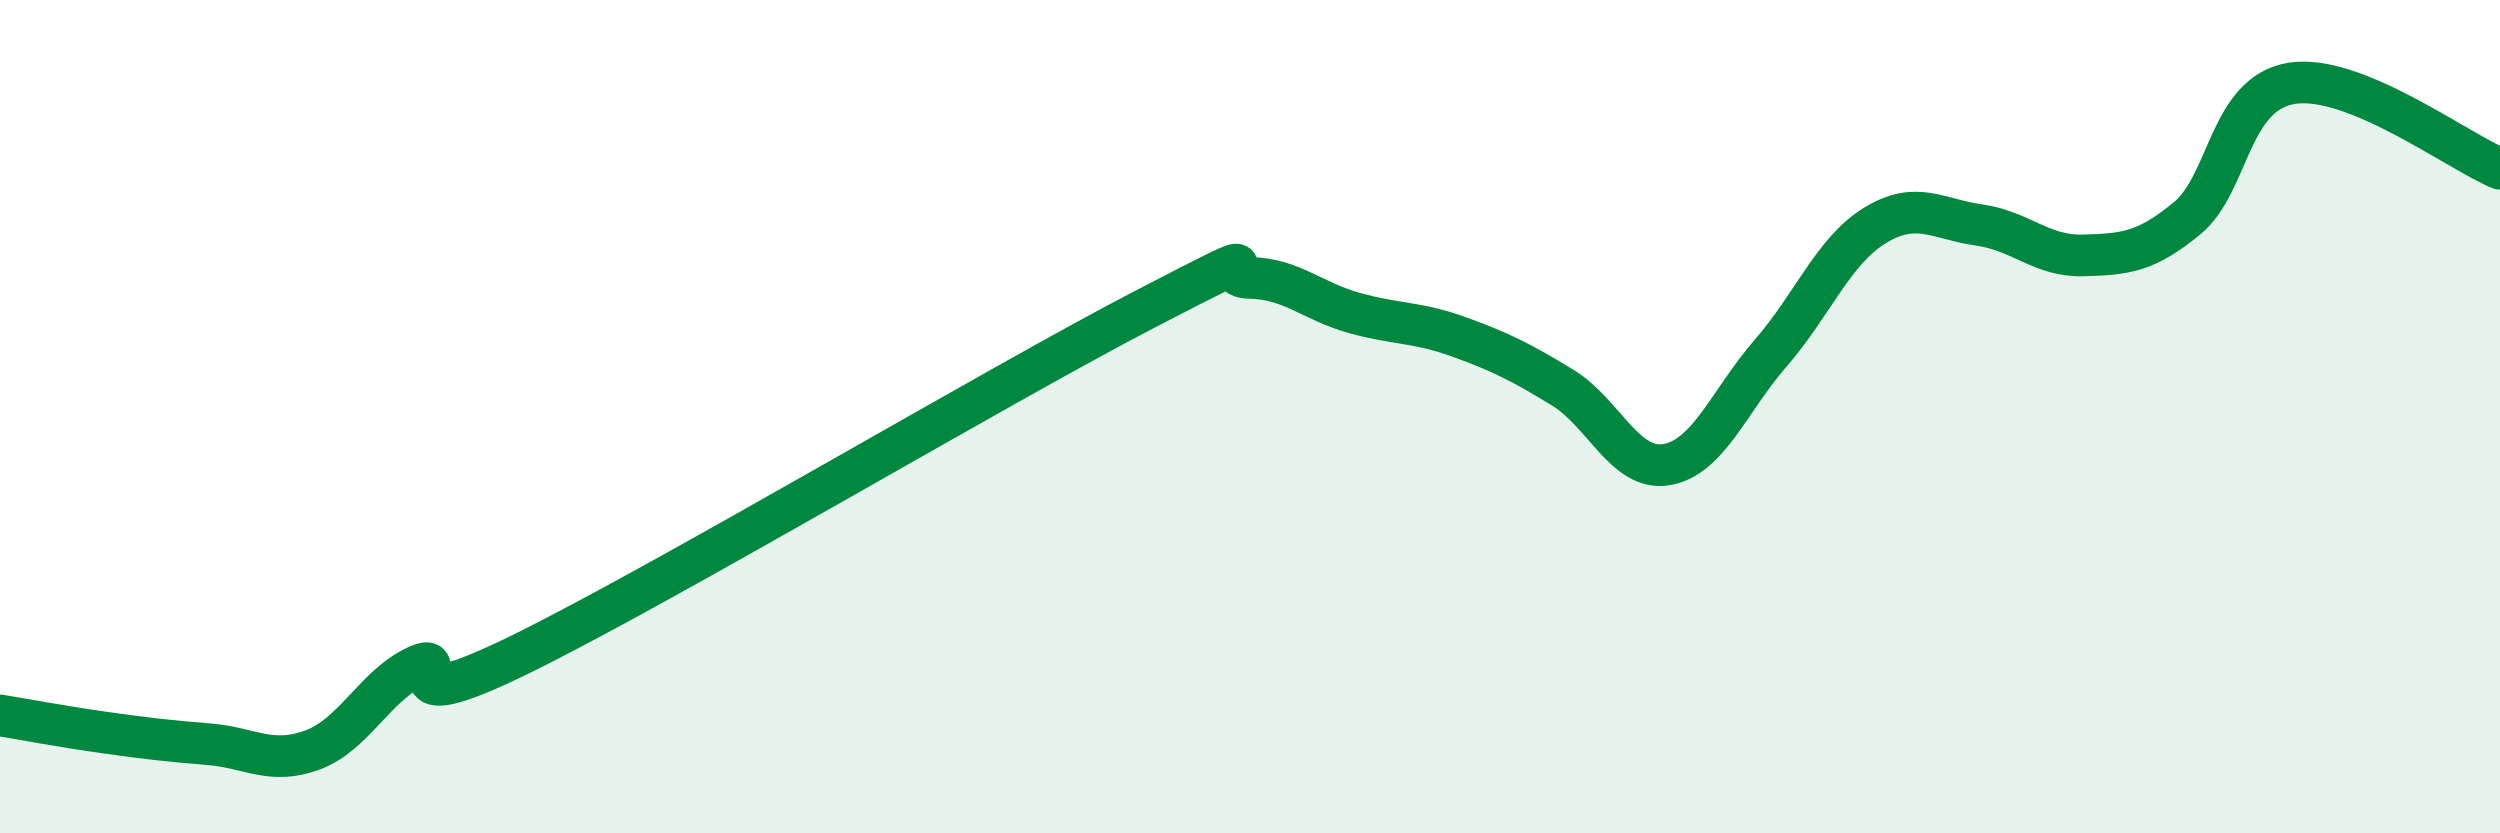 
    <svg width="60" height="20" viewBox="0 0 60 20" xmlns="http://www.w3.org/2000/svg">
      <path
        d="M 0,17.17 C 0.5,17.25 1.5,17.44 2.5,17.58 C 3.5,17.72 4,17.78 5,17.86 C 6,17.94 6.5,18.37 7.5,18 C 8.5,17.63 9,16.45 10,15.99 C 11,15.53 9,17.42 12.5,15.7 C 16,13.98 24,9.22 27.5,7.41 C 31,5.6 29,6.65 30,6.67 C 31,6.69 31.5,7.23 32.5,7.51 C 33.5,7.79 34,7.72 35,8.08 C 36,8.44 36.5,8.69 37.5,9.3 C 38.5,9.91 39,11.32 40,11.15 C 41,10.98 41.5,9.62 42.5,8.47 C 43.5,7.32 44,6.02 45,5.41 C 46,4.8 46.5,5.26 47.5,5.4 C 48.5,5.54 49,6.16 50,6.13 C 51,6.1 51.5,6.06 52.5,5.23 C 53.5,4.4 53.5,2.24 55,2 C 56.5,1.76 59,3.64 60,4.05L60 20L0 20Z"
        fill="#008740"
        opacity="0.1"
        stroke-linecap="round"
        stroke-linejoin="round"
      />
      <path
        d="M 0,17.17 C 0.5,17.25 1.5,17.44 2.5,17.58 C 3.5,17.72 4,17.78 5,17.86 C 6,17.94 6.5,18.37 7.5,18 C 8.5,17.63 9,16.45 10,15.99 C 11,15.53 9,17.42 12.5,15.7 C 16,13.98 24,9.22 27.5,7.41 C 31,5.6 29,6.65 30,6.67 C 31,6.69 31.5,7.23 32.5,7.51 C 33.5,7.79 34,7.72 35,8.08 C 36,8.44 36.5,8.69 37.5,9.3 C 38.5,9.91 39,11.32 40,11.15 C 41,10.98 41.5,9.62 42.5,8.47 C 43.5,7.32 44,6.02 45,5.41 C 46,4.8 46.5,5.26 47.5,5.4 C 48.5,5.54 49,6.16 50,6.13 C 51,6.1 51.5,6.06 52.5,5.23 C 53.5,4.4 53.5,2.24 55,2 C 56.5,1.76 59,3.64 60,4.05"
        stroke="#008740"
        stroke-width="1"
        fill="none"
        stroke-linecap="round"
        stroke-linejoin="round"
      />
    </svg>
  